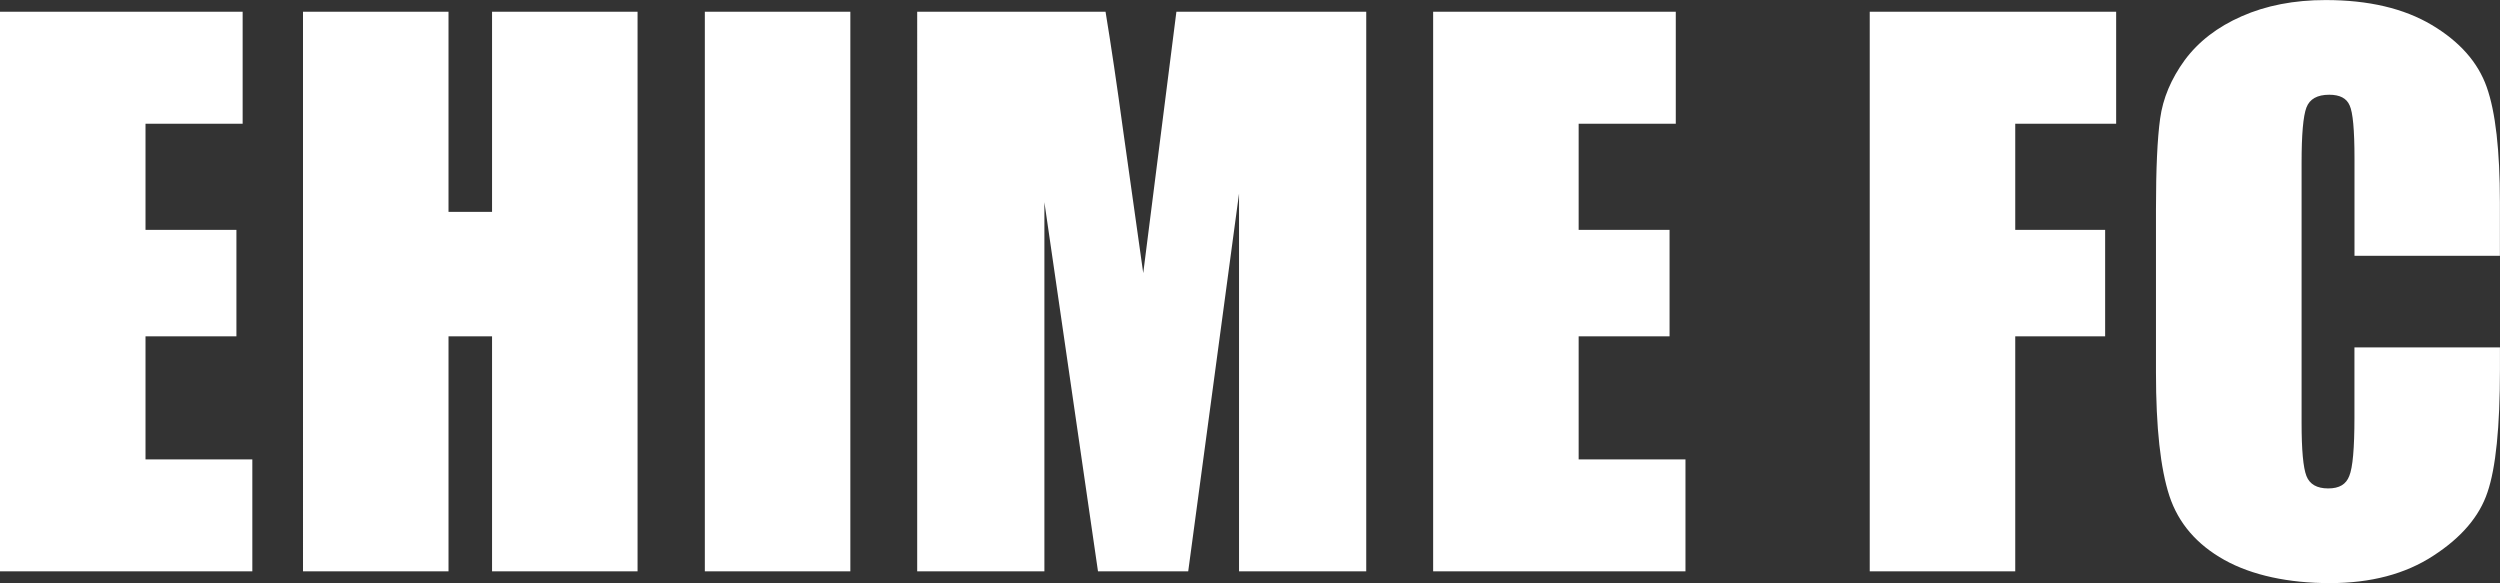 <?xml version="1.0" encoding="UTF-8"?>
<svg id="_レイヤー_2" data-name="レイヤー 2" xmlns="http://www.w3.org/2000/svg" viewBox="0 0 469.72 109.56">
  <rect x="0" y="0" width="469.72" height="109.56" fill="#333333" stroke="none"/>
  <defs>
    <style>
      .cls-1 {
        fill: #fff;
      }
    </style>
  </defs>
  <g id="_レイヤー_1-2" data-name="レイヤー 1">
    <path class="cls-1" d="M0,2.21h45.59v21.04h-18.25v19.94h17.08v20h-17.08v23.12h20.07v21.04H0V2.21ZM119.79,2.21v105.14h-27.34v-44.16h-8.18v44.16h-27.34V2.21h27.34v37.6h8.18V2.21h27.34ZM159.77,2.21v105.14h-27.34V2.21h27.34ZM256.7,2.21v105.14h-23.9V36.37l-9.55,70.98h-16.95l-10.07-69.36v69.36h-23.9V2.21h35.39c1.04,6.32,2.14,13.77,3.31,22.34l3.77,26.76,6.23-49.1h35.65ZM269.27,2.21h45.59v21.04h-18.25v19.94h17.08v20h-17.08v23.12h20.07v21.04h-47.41V2.21ZM351.3,2.21h46.3v21.04h-18.96v19.94h16.89v20h-16.89v44.16h-27.34V2.21ZM469.72,48.06h-27.34v-18.31c0-5.33-.3-8.64-.91-9.94-.56-1.34-1.84-2.01-3.83-2.01-2.25,0-3.68.8-4.29,2.4-.61,1.6-.91,5.07-.91,10.39v48.84c0,5.11.3,8.44.91,10,.61,1.56,1.97,2.34,4.09,2.34s3.36-.78,3.96-2.34c.65-1.56.97-5.22.97-10.98v-13.18h27.34v4.09c0,10.87-.78,18.57-2.34,23.12-1.51,4.55-4.91,8.53-10.2,11.95-5.24,3.42-11.71,5.13-19.42,5.13s-14.61-1.45-19.81-4.35c-5.2-2.9-8.64-6.91-10.33-12.01-1.69-5.15-2.53-12.88-2.53-23.18v-30.72c0-7.58.26-13.25.78-17.01.52-3.81,2.06-7.47,4.61-10.98,2.6-3.51,6.17-6.26,10.71-8.25,4.59-2.03,9.85-3.05,15.78-3.05,8.05,0,14.7,1.56,19.94,4.68,5.24,3.12,8.68,7.01,10.33,11.69,1.64,4.63,2.47,11.86,2.47,21.69v10Z"/>
  </g>
</svg>